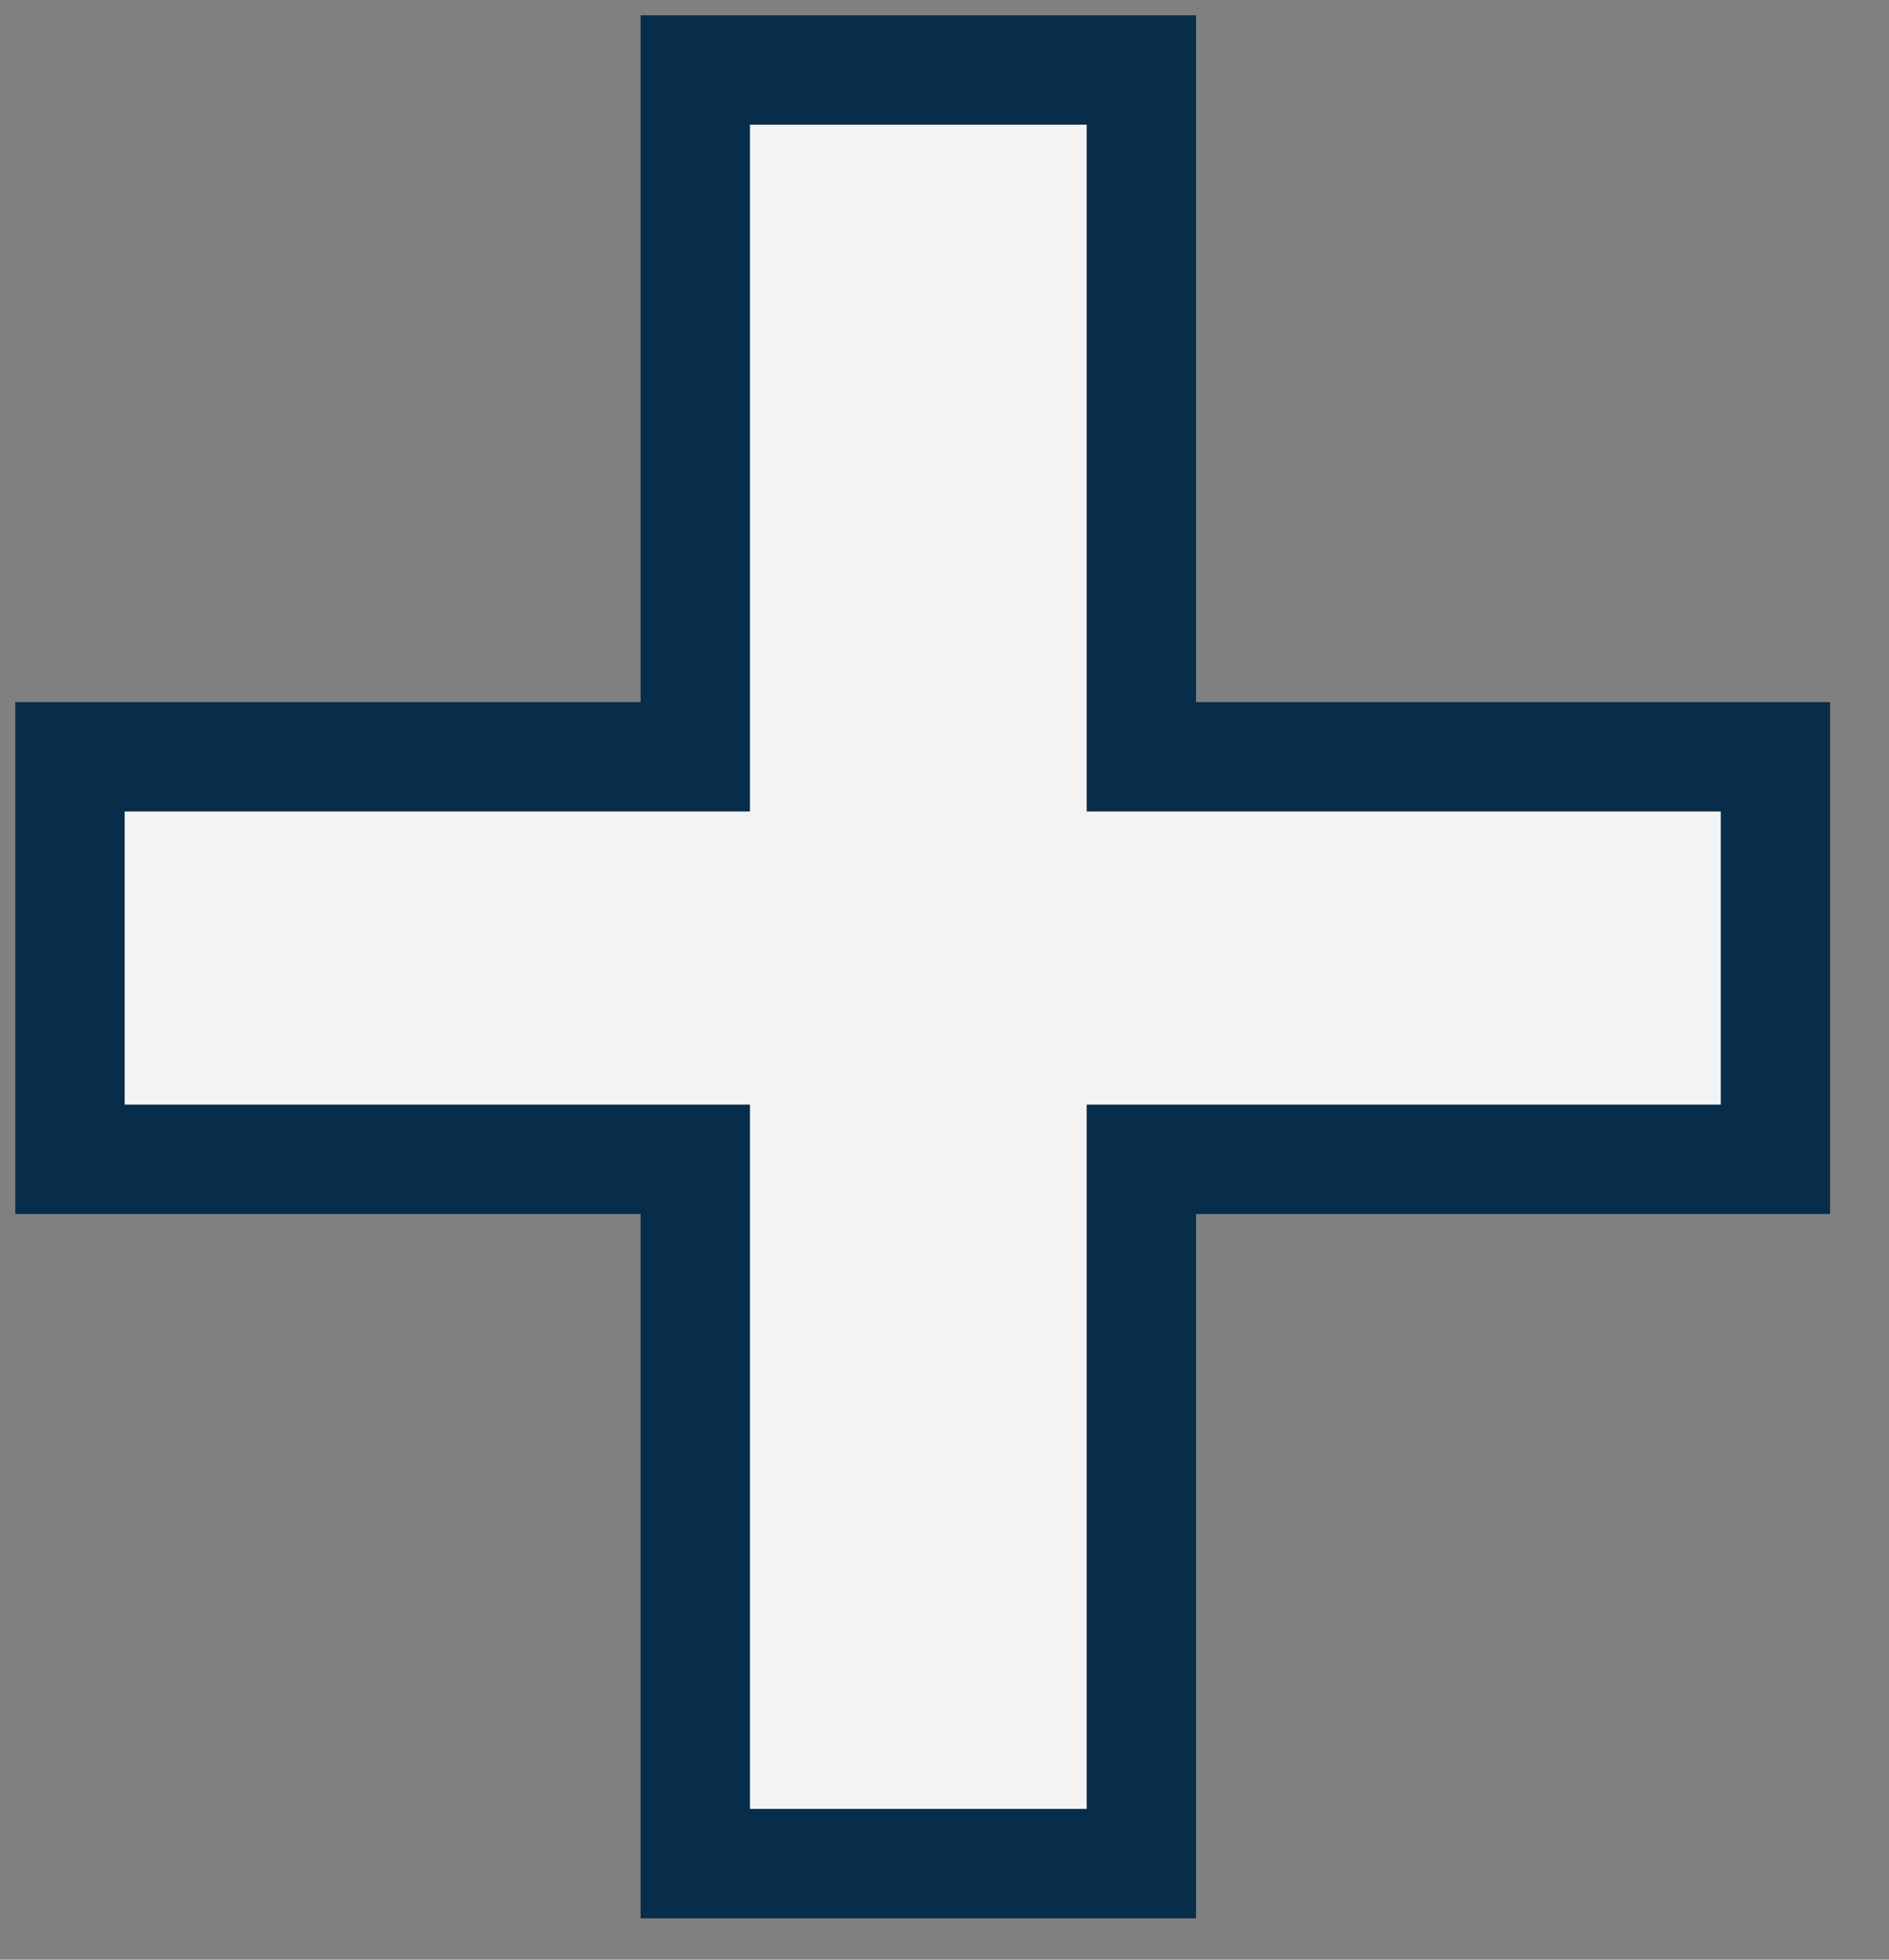 <?xml version="1.0" encoding="UTF-8"?>
<svg xmlns="http://www.w3.org/2000/svg" width="27" height="28" viewBox="0 0 27 28" fill="none">
  <rect x="0" y="0" width="27" height="28" fill="#808080" stroke="none"/>
  <path d="M9.938 26.627V16.564H1V10.813H9.938V1H16.314V10.813H25.377V16.564H16.314V26.627H9.938Z" fill="#F3F3F3" stroke="#072D4A" stroke-width="1.563"></path>
</svg>
